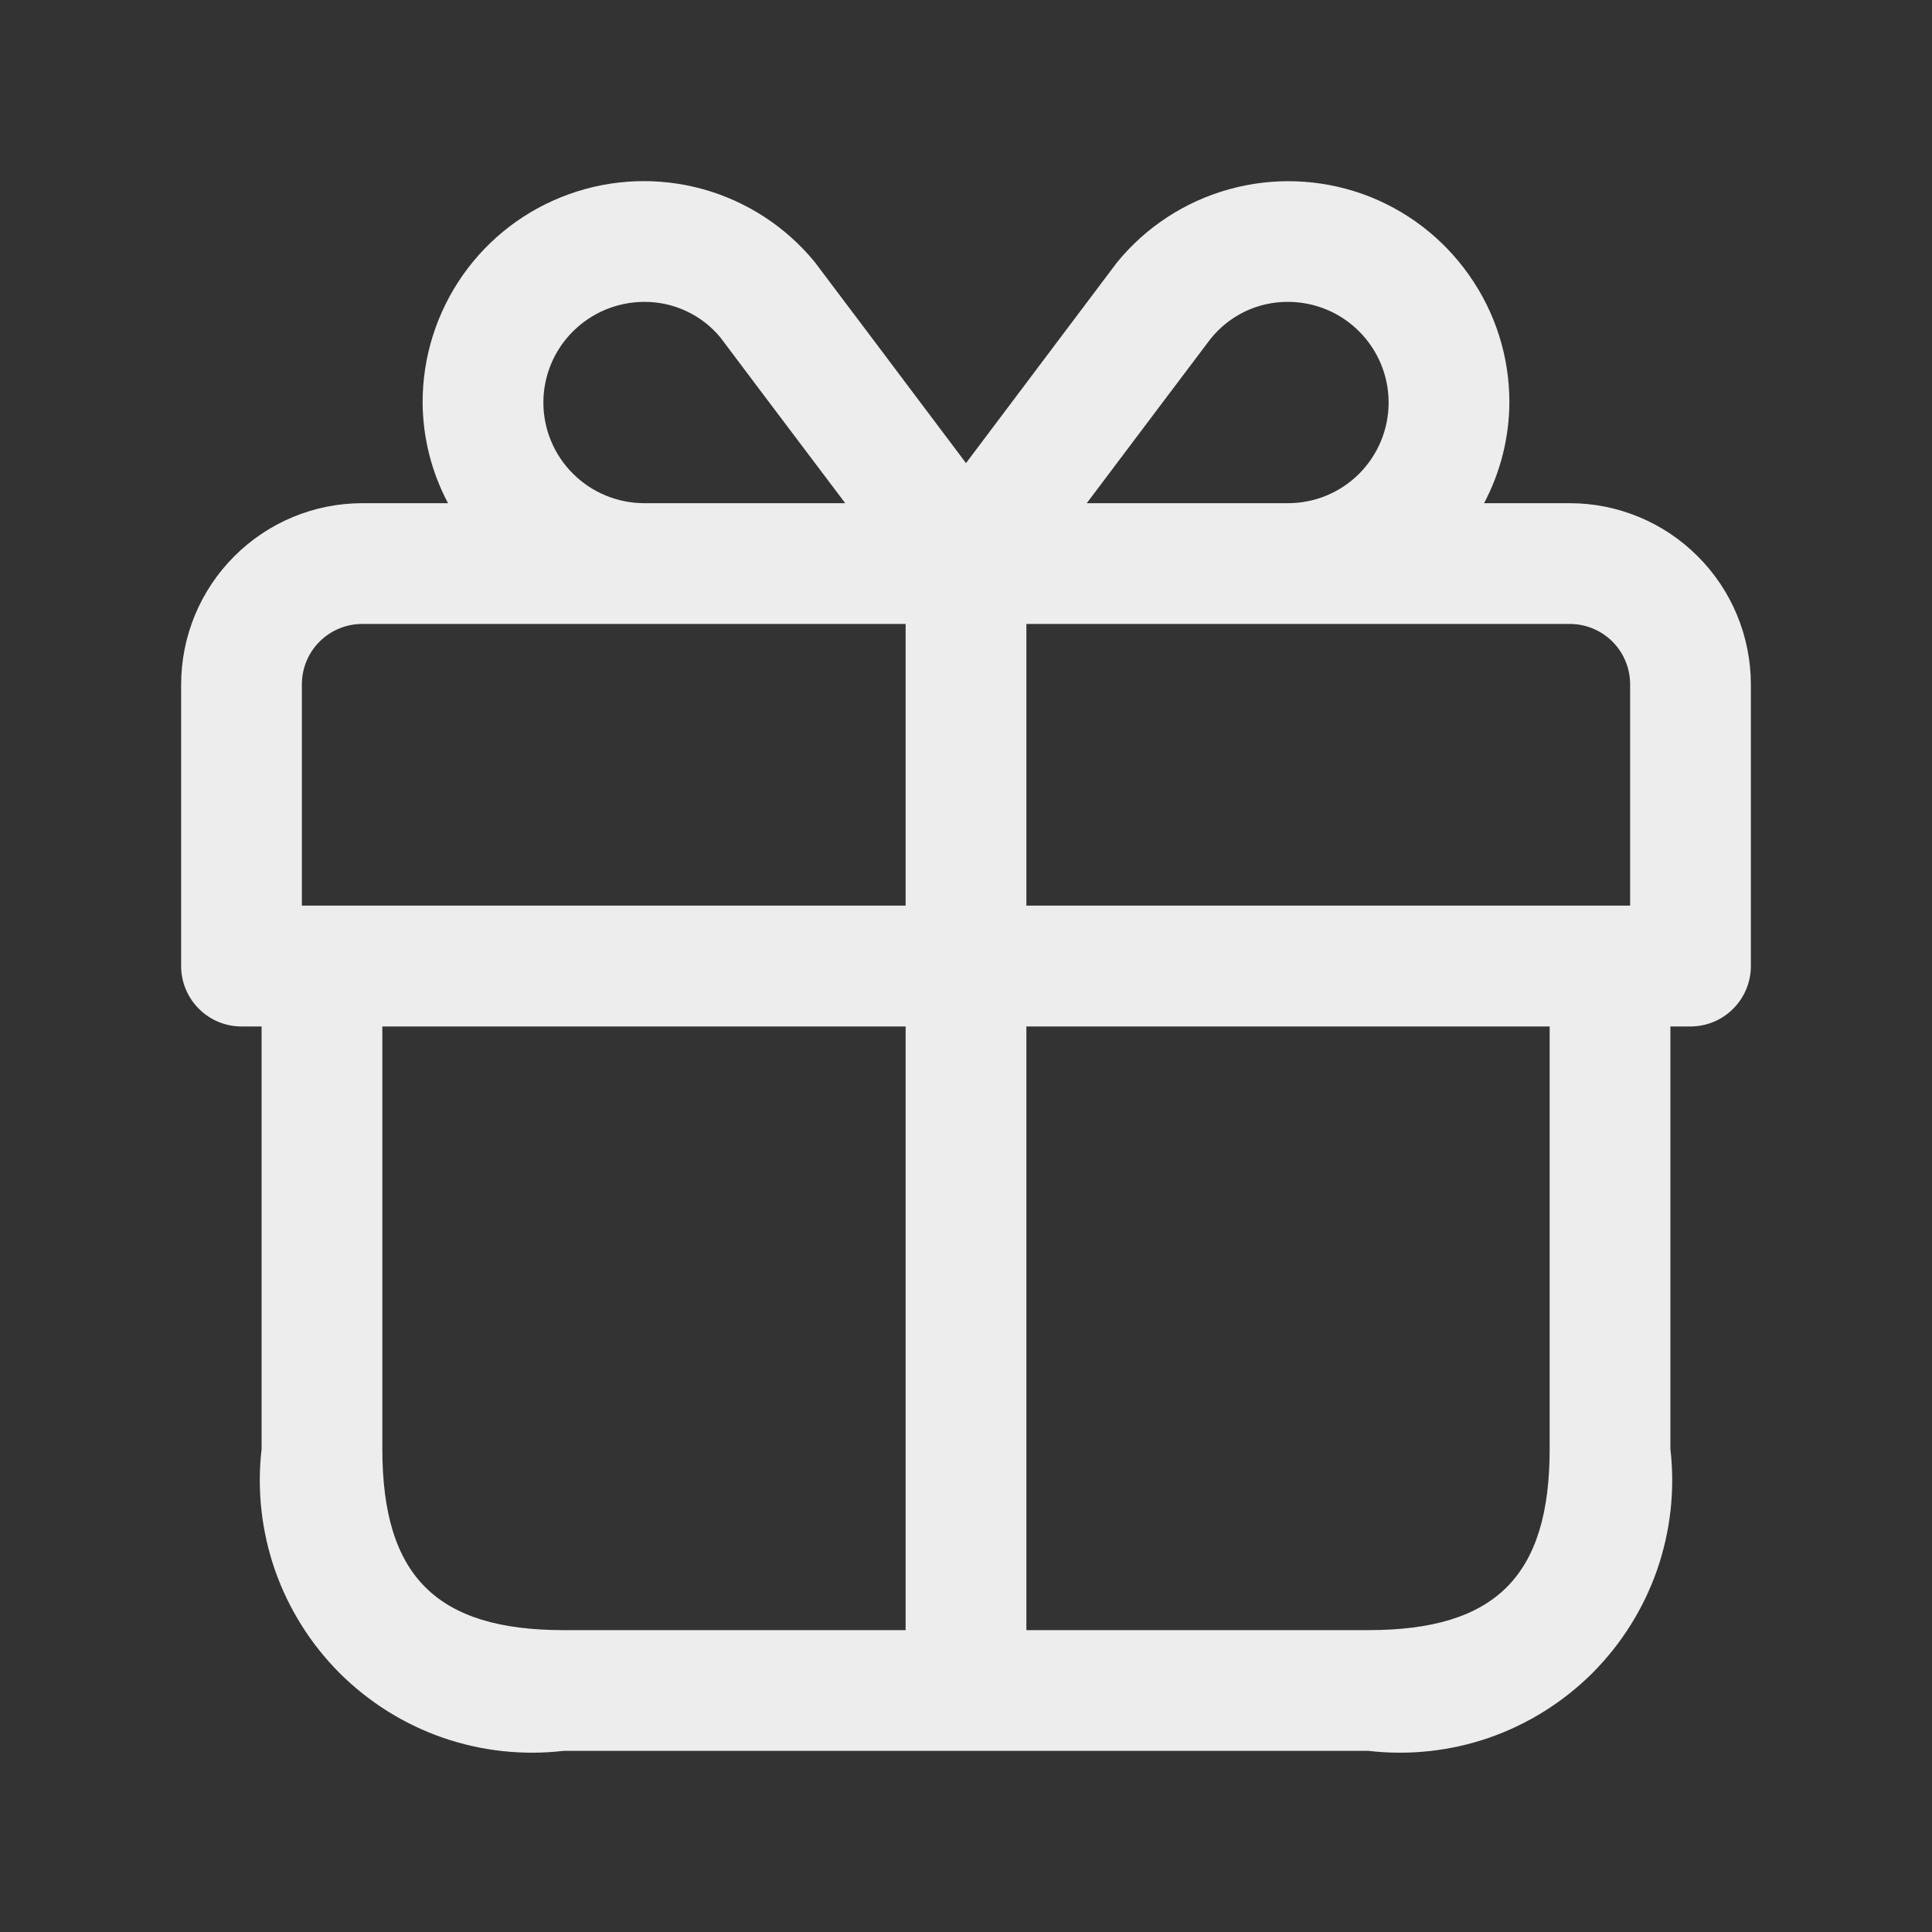 <svg width="20" height="20" viewBox="0 0 20 20" fill="none" xmlns="http://www.w3.org/2000/svg">
<rect x="0" y="0" width="20" height="20" fill="#333333" stroke="none"/>
<path d="M16.25 5.209H15.363C15.533 4.888 15.623 4.53 15.625 4.167C15.626 3.694 15.48 3.233 15.207 2.847C14.935 2.46 14.55 2.167 14.105 2.008C13.659 1.85 13.176 1.833 12.721 1.96C12.265 2.087 11.86 2.352 11.562 2.718C11.539 2.75 10.602 3.992 10 4.794C9.397 3.991 8.459 2.745 8.432 2.71C8.133 2.346 7.728 2.083 7.273 1.957C6.818 1.832 6.335 1.85 5.891 2.01C5.446 2.169 5.062 2.462 4.791 2.848C4.52 3.234 4.374 3.695 4.375 4.167C4.377 4.53 4.467 4.888 4.638 5.209H3.75C3.253 5.209 2.776 5.407 2.425 5.759C2.073 6.11 1.876 6.587 1.875 7.084V10.001C1.875 10.166 1.941 10.325 2.058 10.442C2.175 10.56 2.334 10.626 2.5 10.626H2.708V15.001C2.659 15.423 2.707 15.851 2.846 16.252C2.986 16.653 3.215 17.018 3.515 17.319C3.816 17.619 4.18 17.848 4.582 17.988C4.983 18.127 5.411 18.174 5.833 18.125H14.167C14.589 18.174 15.017 18.127 15.418 17.988C15.819 17.848 16.184 17.619 16.485 17.319C16.785 17.018 17.014 16.653 17.154 16.252C17.293 15.851 17.341 15.423 17.292 15.001V10.626H17.5C17.666 10.626 17.825 10.56 17.942 10.442C18.059 10.325 18.125 10.166 18.125 10.001V7.084C18.124 6.587 17.927 6.11 17.575 5.759C17.224 5.407 16.747 5.209 16.25 5.209ZM16.875 7.084V9.375H10.625V6.459H16.25C16.416 6.459 16.575 6.525 16.692 6.642C16.809 6.759 16.875 6.918 16.875 7.084ZM12.533 3.506C12.629 3.387 12.751 3.29 12.889 3.224C13.028 3.158 13.18 3.124 13.333 3.125C13.61 3.125 13.875 3.235 14.07 3.431C14.265 3.626 14.375 3.891 14.375 4.167C14.375 4.443 14.265 4.708 14.07 4.904C13.875 5.099 13.61 5.209 13.333 5.209H11.25C11.814 4.46 12.493 3.557 12.533 3.506ZM5.625 4.167C5.625 3.891 5.735 3.626 5.931 3.431C6.126 3.236 6.391 3.126 6.667 3.125C6.817 3.124 6.967 3.156 7.103 3.22C7.24 3.283 7.361 3.377 7.457 3.493C7.5 3.552 8.184 4.459 8.75 5.209H6.667C6.391 5.208 6.126 5.098 5.931 4.903C5.735 4.708 5.625 4.443 5.625 4.167ZM3.125 7.084C3.125 6.918 3.191 6.759 3.308 6.642C3.425 6.525 3.584 6.459 3.75 6.459H9.375V9.375H3.125V7.084ZM3.958 15.001V10.626H9.375V16.875H5.833C4.519 16.875 3.958 16.315 3.958 15.001ZM16.042 15.001C16.042 16.315 15.481 16.875 14.167 16.875H10.625V10.626H16.042V15.001Z" fill="#EEEDEE"/>
</svg>
